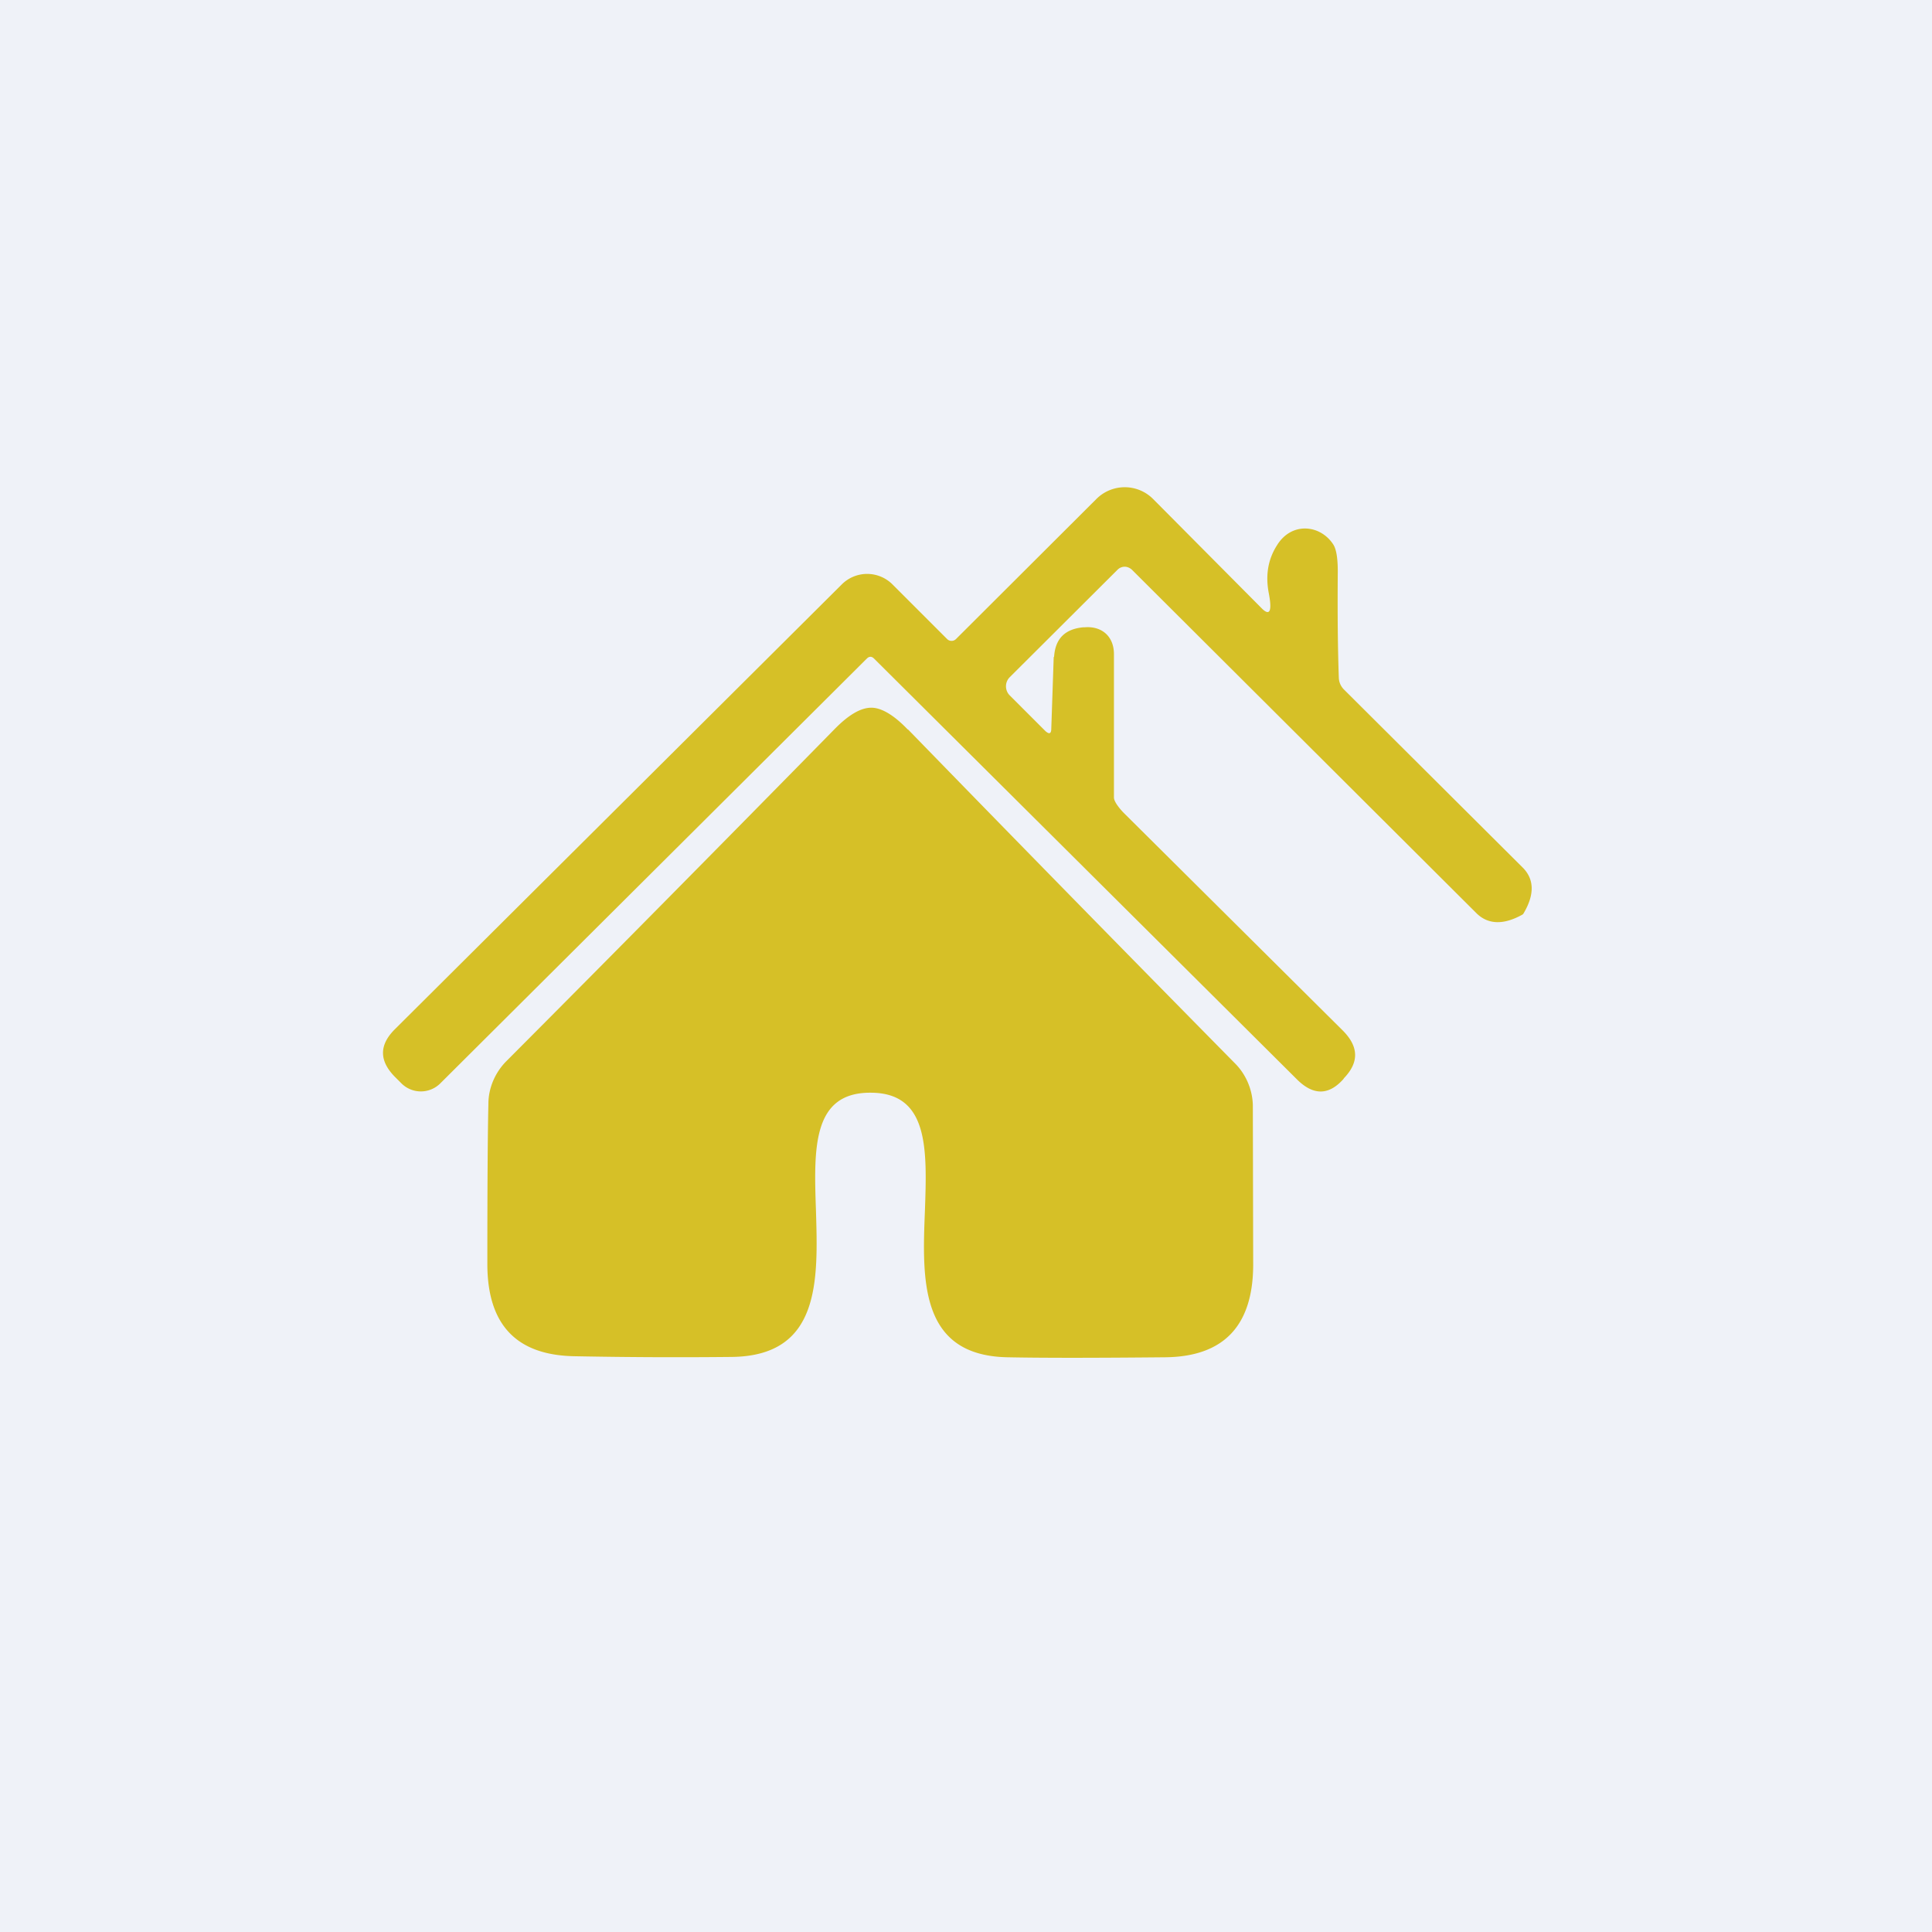 <?xml version="1.0" encoding="UTF-8"?>
<!-- generated by Finnhub -->
<svg viewBox="0 0 55.5 55.5" xmlns="http://www.w3.org/2000/svg">
<path d="M 0,0 H 55.5 V 55.5 H 0 Z" fill="rgb(239, 242, 248)"/>
<path d="M 30.27,18.865 L 30.2,20.93 C 30.2,21.08 30.14,21.1 30.03,21 L 29.01,19.98 A 0.37,0.37 0 0,1 29.01,19.45 L 32.11,16.36 A 0.29,0.29 0 0,1 32.31,16.28 C 32.38,16.28 32.45,16.31 32.51,16.36 L 42.41,26.23 C 42.74,26.56 43.19,26.58 43.74,26.27 L 43.76,26.25 C 44.09,25.7 44.08,25.25 43.73,24.91 L 38.61,19.81 A 0.5,0.5 0 0,1 38.46,19.47 C 38.43,18.64 38.42,17.63 38.43,16.42 C 38.43,16.04 38.39,15.78 38.3,15.64 C 37.93,15.07 37.1,14.98 36.68,15.67 C 36.42,16.08 36.35,16.54 36.45,17.05 C 36.55,17.58 36.47,17.71 36.23,17.46 L 33.13,14.34 A 1.15,1.15 0 0,0 31.49,14.34 L 27.46,18.36 A 0.18,0.18 0 0,1 27.21,18.36 L 25.64,16.79 A 1.03,1.03 0 0,0 24.18,16.79 L 11.34,29.57 C 10.89,30.02 10.89,30.47 11.34,30.93 L 11.53,31.12 A 0.79,0.79 0 0,0 12.65,31.12 L 24.9,18.92 C 24.97,18.85 25.04,18.85 25.11,18.92 L 37.27,31.02 C 37.73,31.47 38.17,31.47 38.59,31 L 38.61,30.97 C 39.05,30.51 39.03,30.06 38.57,29.6 L 32.29,23.36 C 32.19,23.26 32,23.04 32,22.91 V 18.79 C 32,18.29 31.66,17.98 31.16,18.02 H 31.12 C 30.59,18.07 30.31,18.35 30.28,18.88 Z M 26.08,20.96 C 25.68,20.54 25.32,20.33 25.03,20.33 C 24.73,20.33 24.38,20.53 23.97,20.95 C 20.72,24.26 17.57,27.45 14.53,30.5 C 14.22,30.82 14.03,31.26 14.03,31.71 C 14.01,32.55 14,34.08 14,36.31 C 14,38.05 14.83,38.93 16.5,38.96 A 150,150 0 0,0 21.04,38.98 C 23.57,38.94 23.5,36.78 23.44,34.78 C 23.38,33.02 23.32,31.38 25.01,31.39 C 26.69,31.39 26.63,33.03 26.57,34.78 C 26.49,36.78 26.42,38.94 28.94,38.99 C 29.9,39.01 31.41,39.01 33.48,38.99 C 35.15,38.97 35.99,38.09 36,36.35 L 35.99,31.75 C 35.98,31.3 35.79,30.86 35.48,30.55 A 2007.8,2007.8 0 0,1 26.08,20.95 Z" fill="rgb(214, 192, 39)"/>
</svg>
